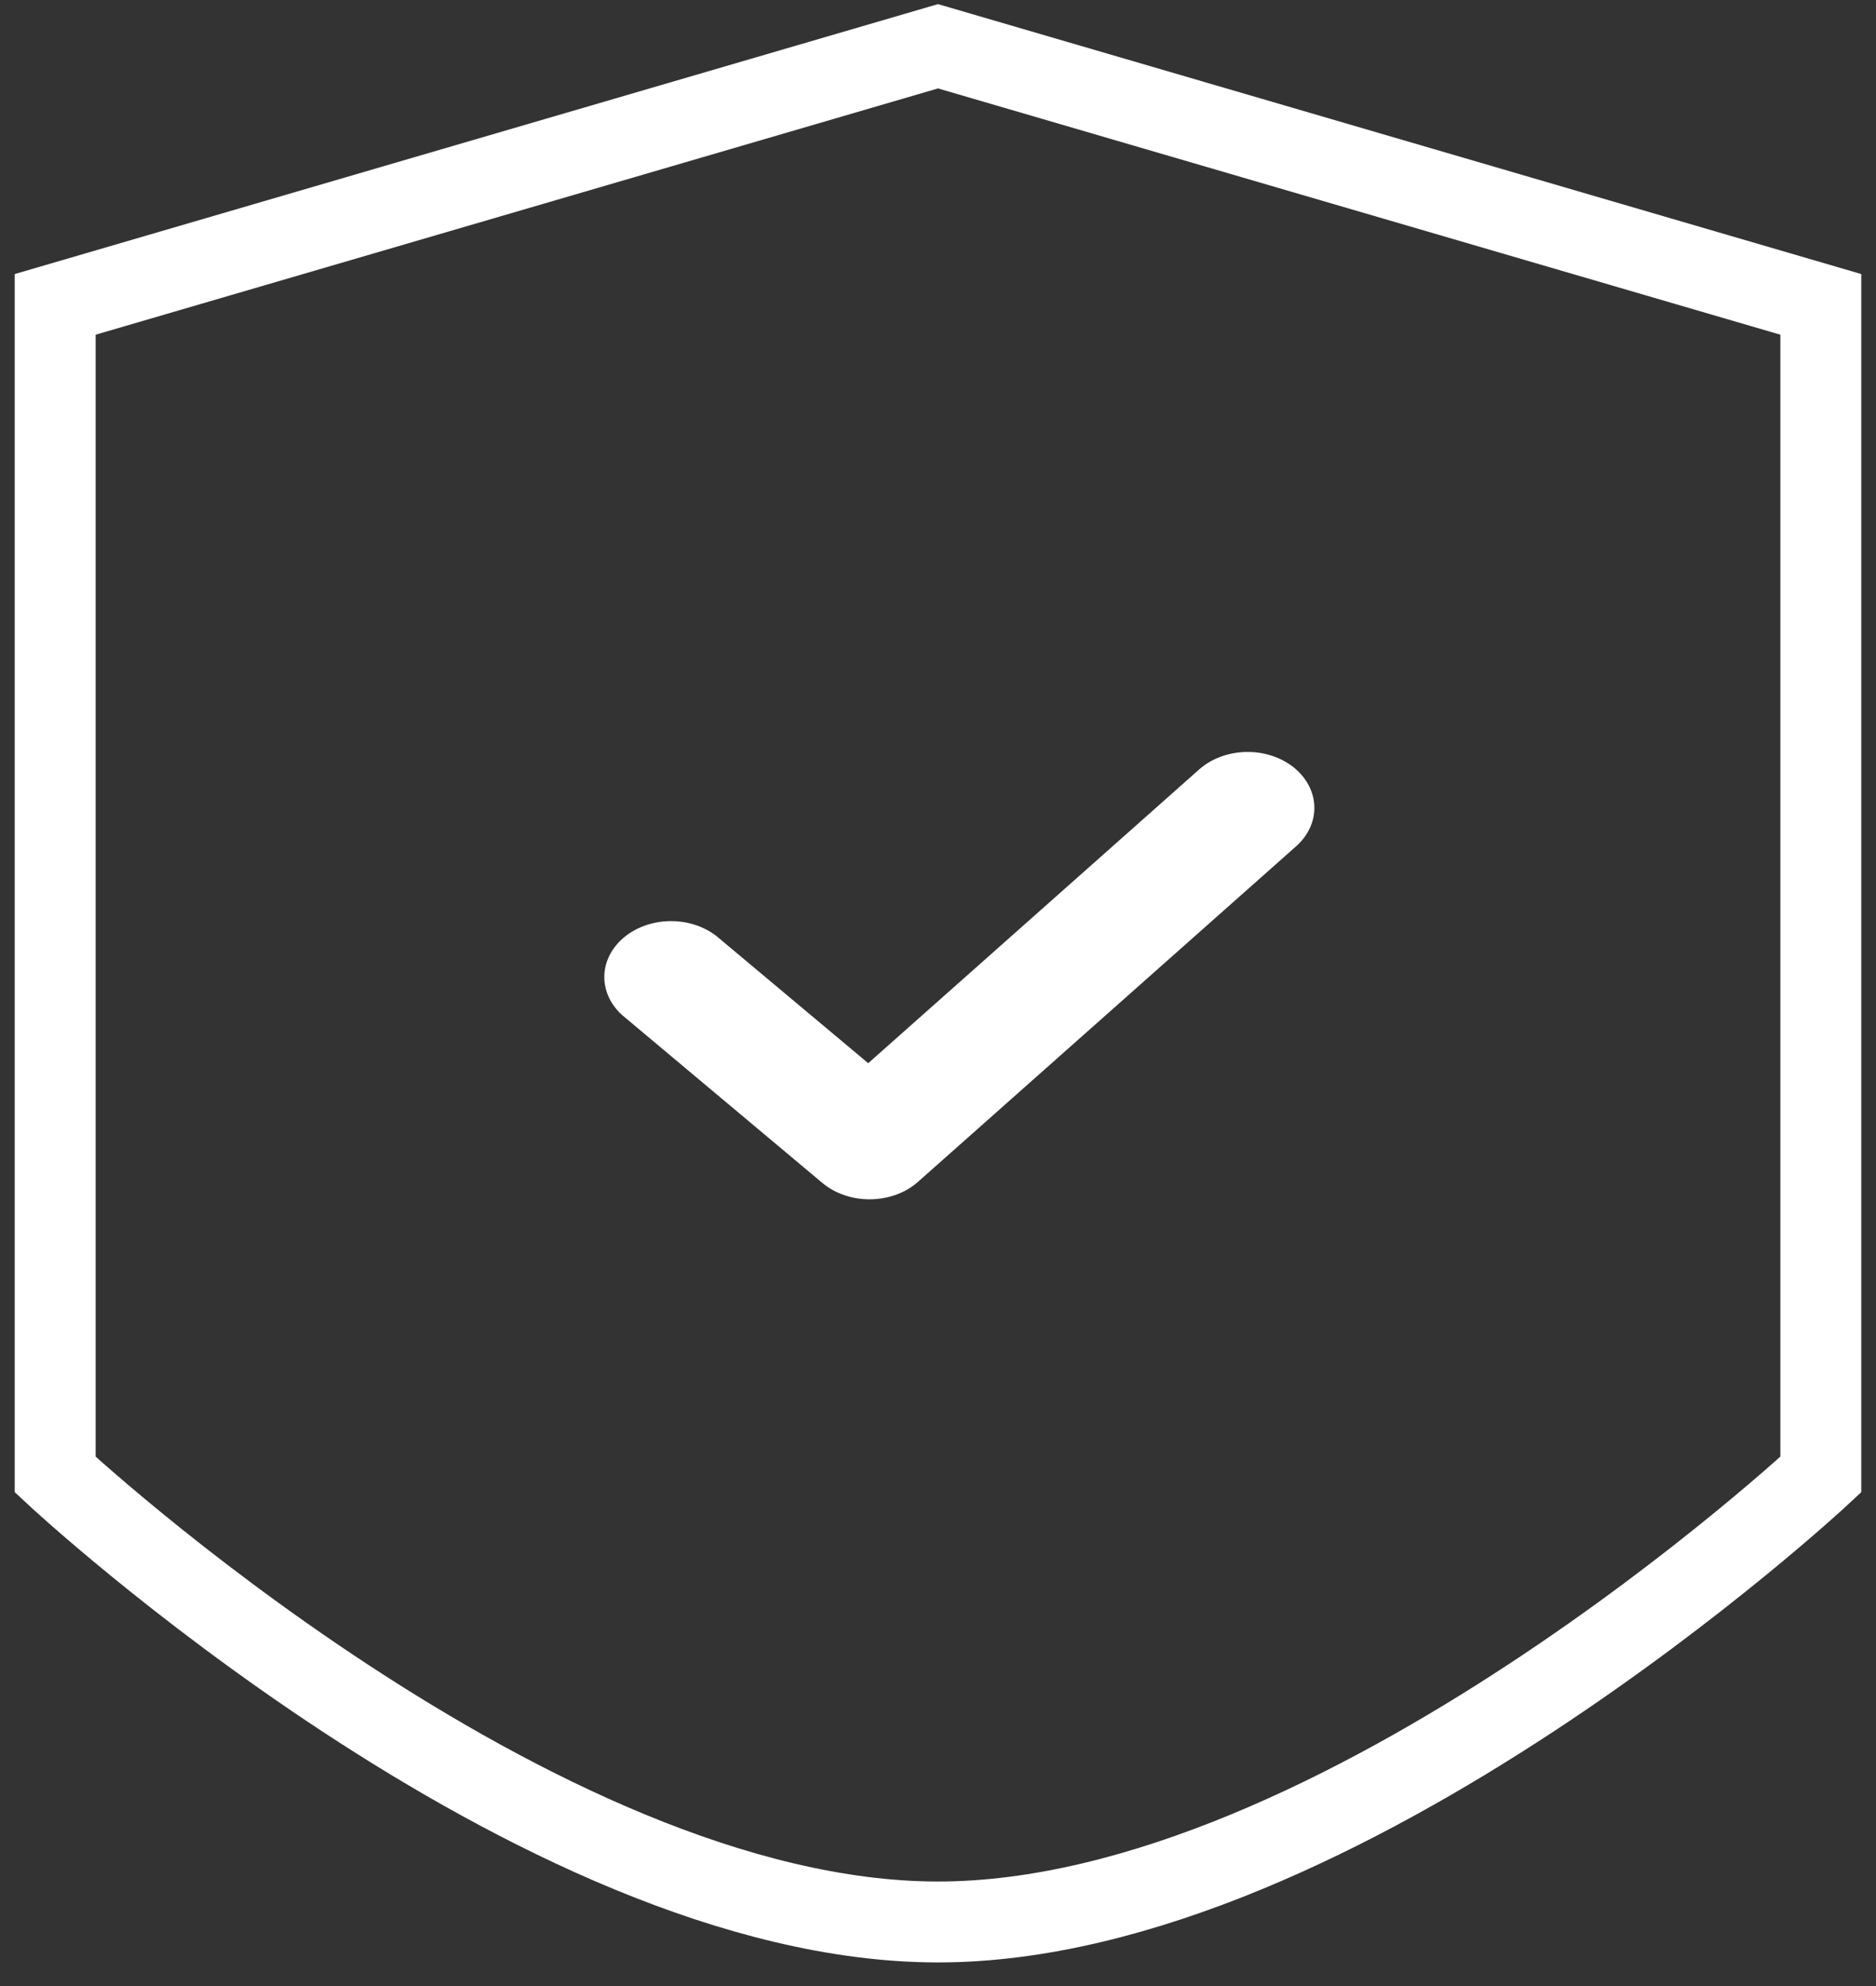 <svg width="51" height="54" viewBox="0 0 51 54" fill="none" xmlns="http://www.w3.org/2000/svg">
<rect x="0" y="0" width="51" height="54" fill="#333333" stroke="none"/>
<path d="M35.164 20.86C35.513 21.137 35.717 21.52 35.731 21.922C35.745 22.326 35.567 22.716 35.236 23.01L24.957 32.133C24.791 32.281 24.591 32.399 24.369 32.481C24.147 32.562 23.907 32.606 23.665 32.609C23.423 32.612 23.182 32.574 22.957 32.497C22.733 32.421 22.529 32.308 22.357 32.164L16.916 27.602C16.595 27.314 16.421 26.933 16.429 26.538C16.437 26.145 16.628 25.769 16.96 25.49C17.292 25.212 17.741 25.052 18.211 25.045C18.681 25.038 19.135 25.184 19.479 25.453L23.603 28.908L32.6 20.921C32.931 20.628 33.386 20.457 33.867 20.446C34.348 20.434 34.814 20.584 35.164 20.86Z" fill="white"/>
<path d="M25.5 1.258L1.5 8.276V40.093C1.5 40.093 14.547 52.258 25.5 52.258C36.453 52.258 49.5 40.093 49.5 40.093V8.276L25.5 1.258Z" stroke="white" stroke-width="2.2"/>
</svg>
